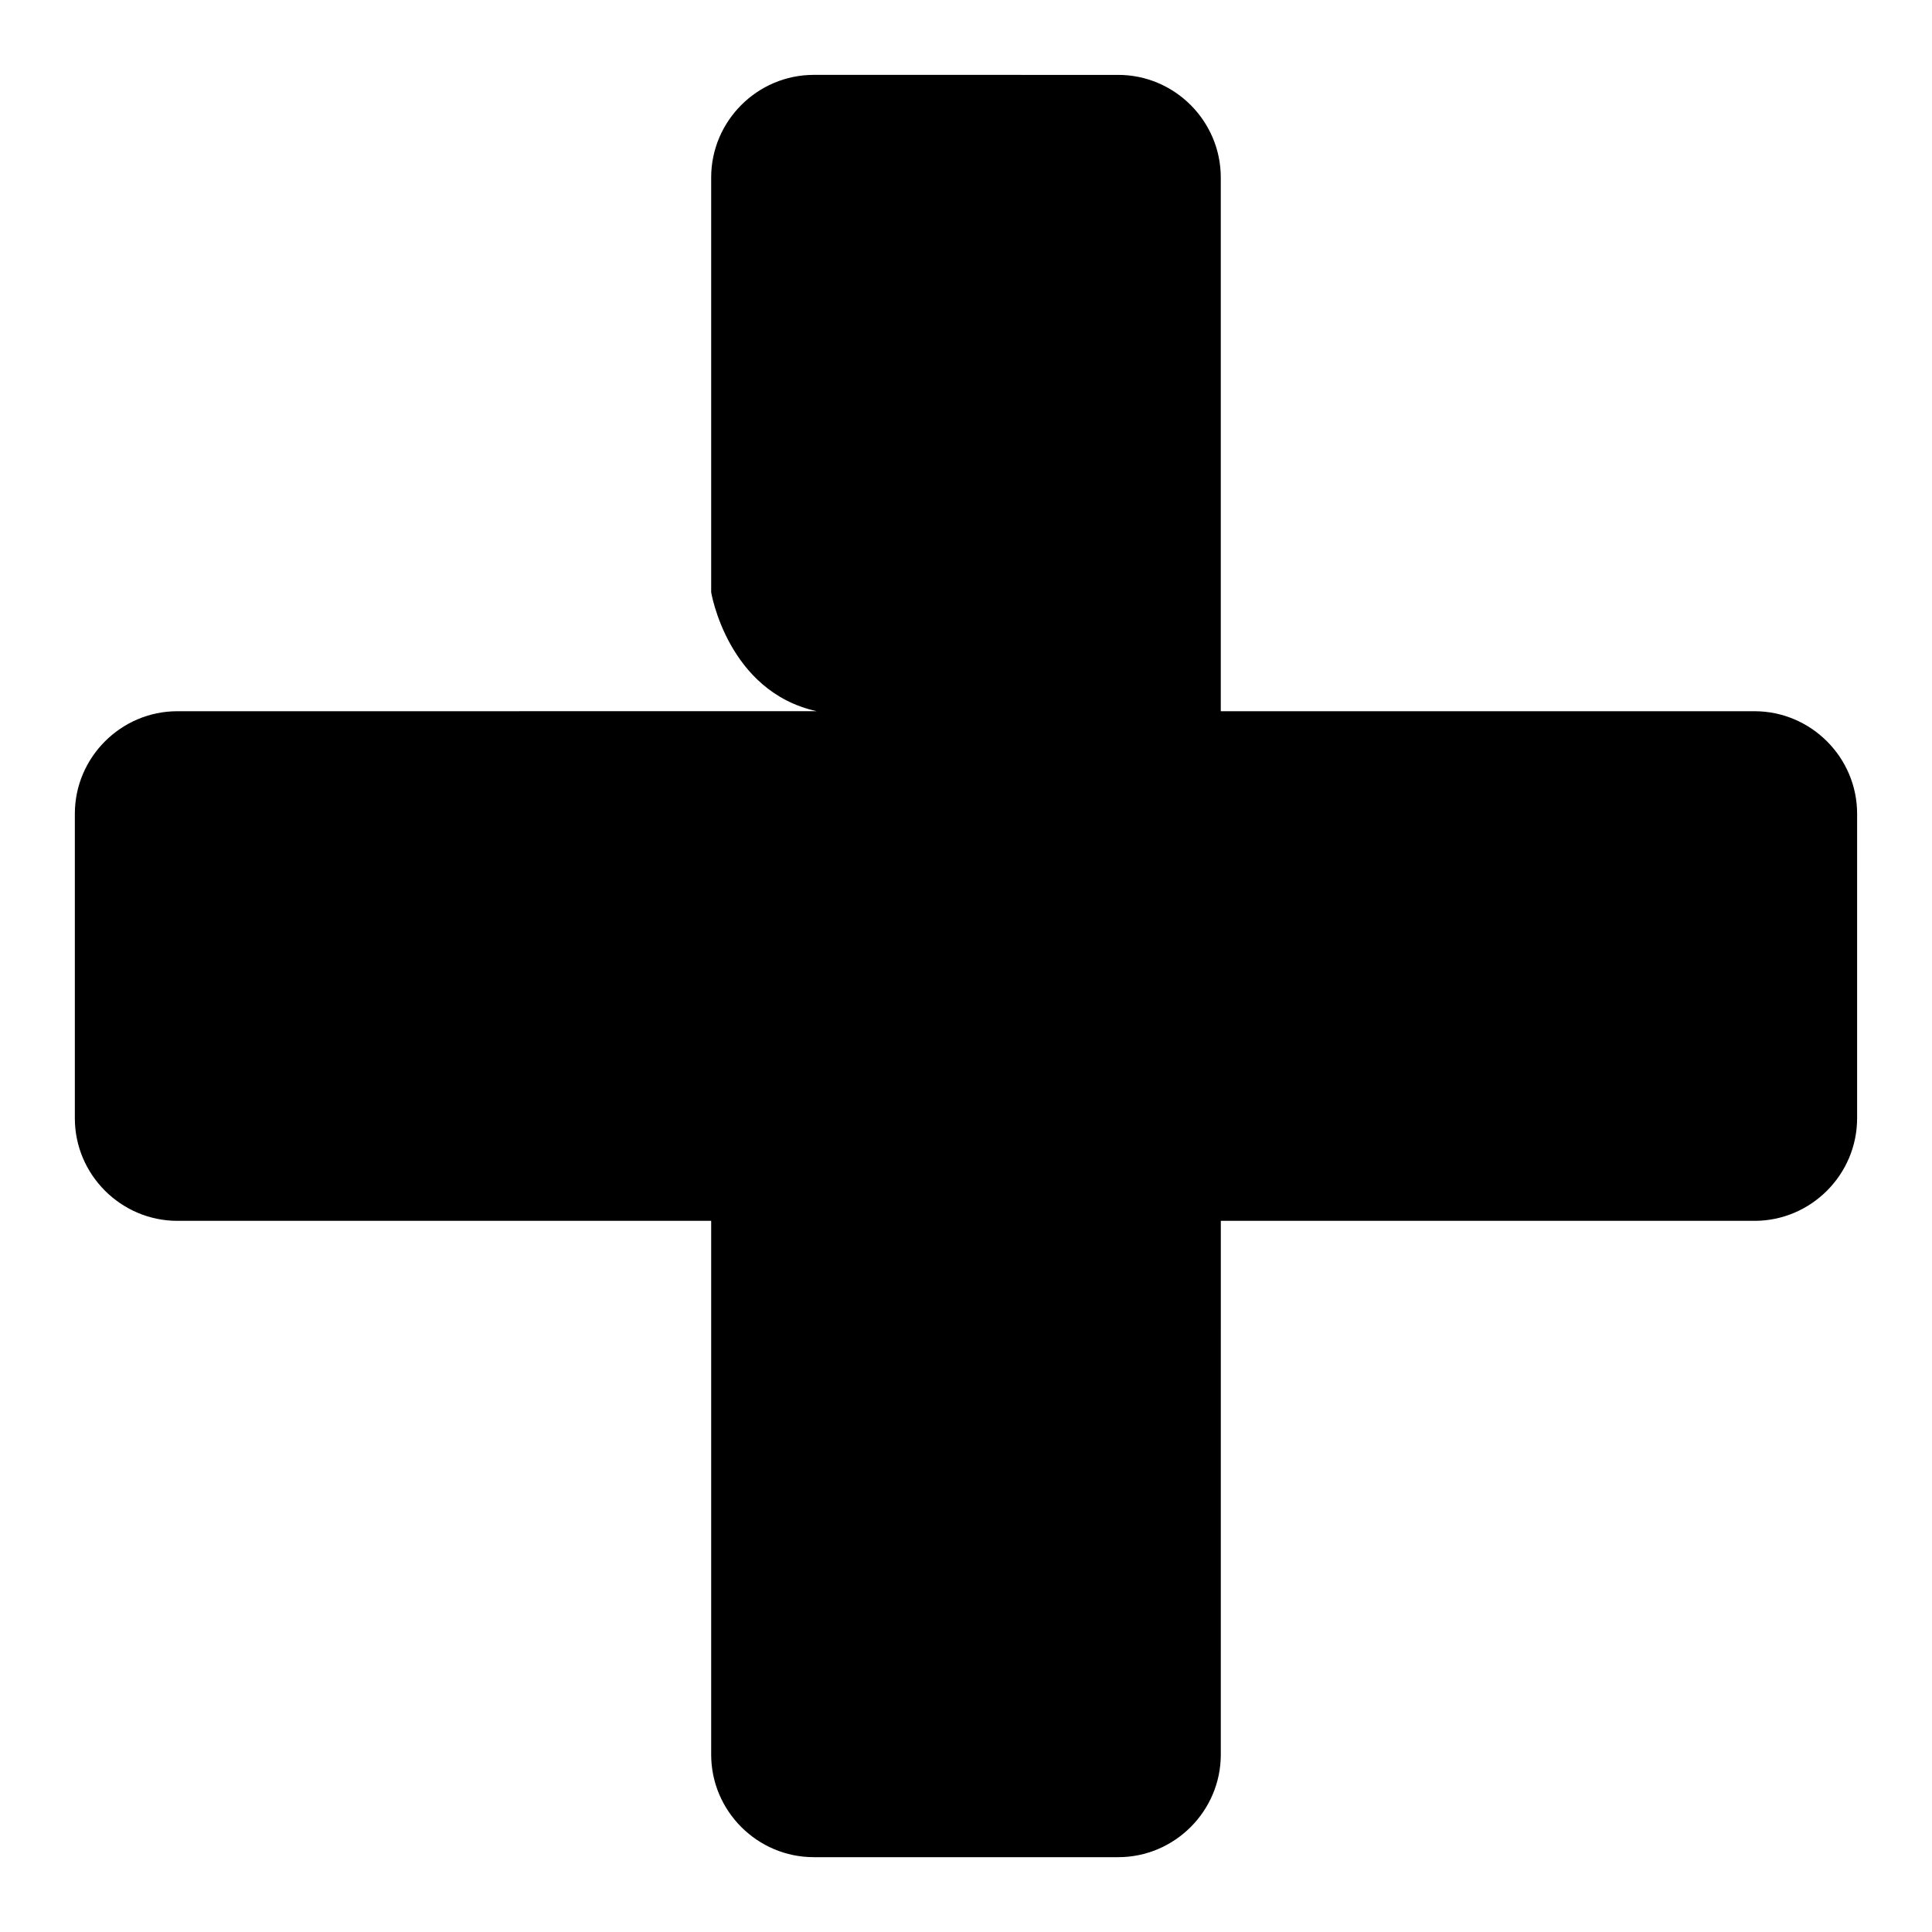 <?xml version="1.0" encoding="UTF-8"?>
<!-- Uploaded to: SVG Repo, www.svgrepo.com, Generator: SVG Repo Mixer Tools -->
<svg fill="#000000" width="800px" height="800px" version="1.1" viewBox="144 144 512 512" xmlns="http://www.w3.org/2000/svg">
 <path d="m608.97 332.48h-141.45v-141.45c0-14.953-12.234-27.184-27.184-27.184l-80.684-0.004c-14.953 0-27.184 12.234-27.184 27.184v109.93s4.344 26.336 27.98 31.52h-27.98l-141.45 0.004c-14.953 0-27.184 12.234-27.184 27.184v80.688c0 14.953 12.234 27.184 27.184 27.184h141.45v141.45c0 14.957 12.234 27.184 27.184 27.184h80.688c14.953 0 27.184-12.227 27.184-27.184l0.004-141.45h141.44c14.953 0 27.184-12.234 27.184-27.184l0.004-80.691c0-14.949-12.234-27.18-27.188-27.18z"/>
</svg>